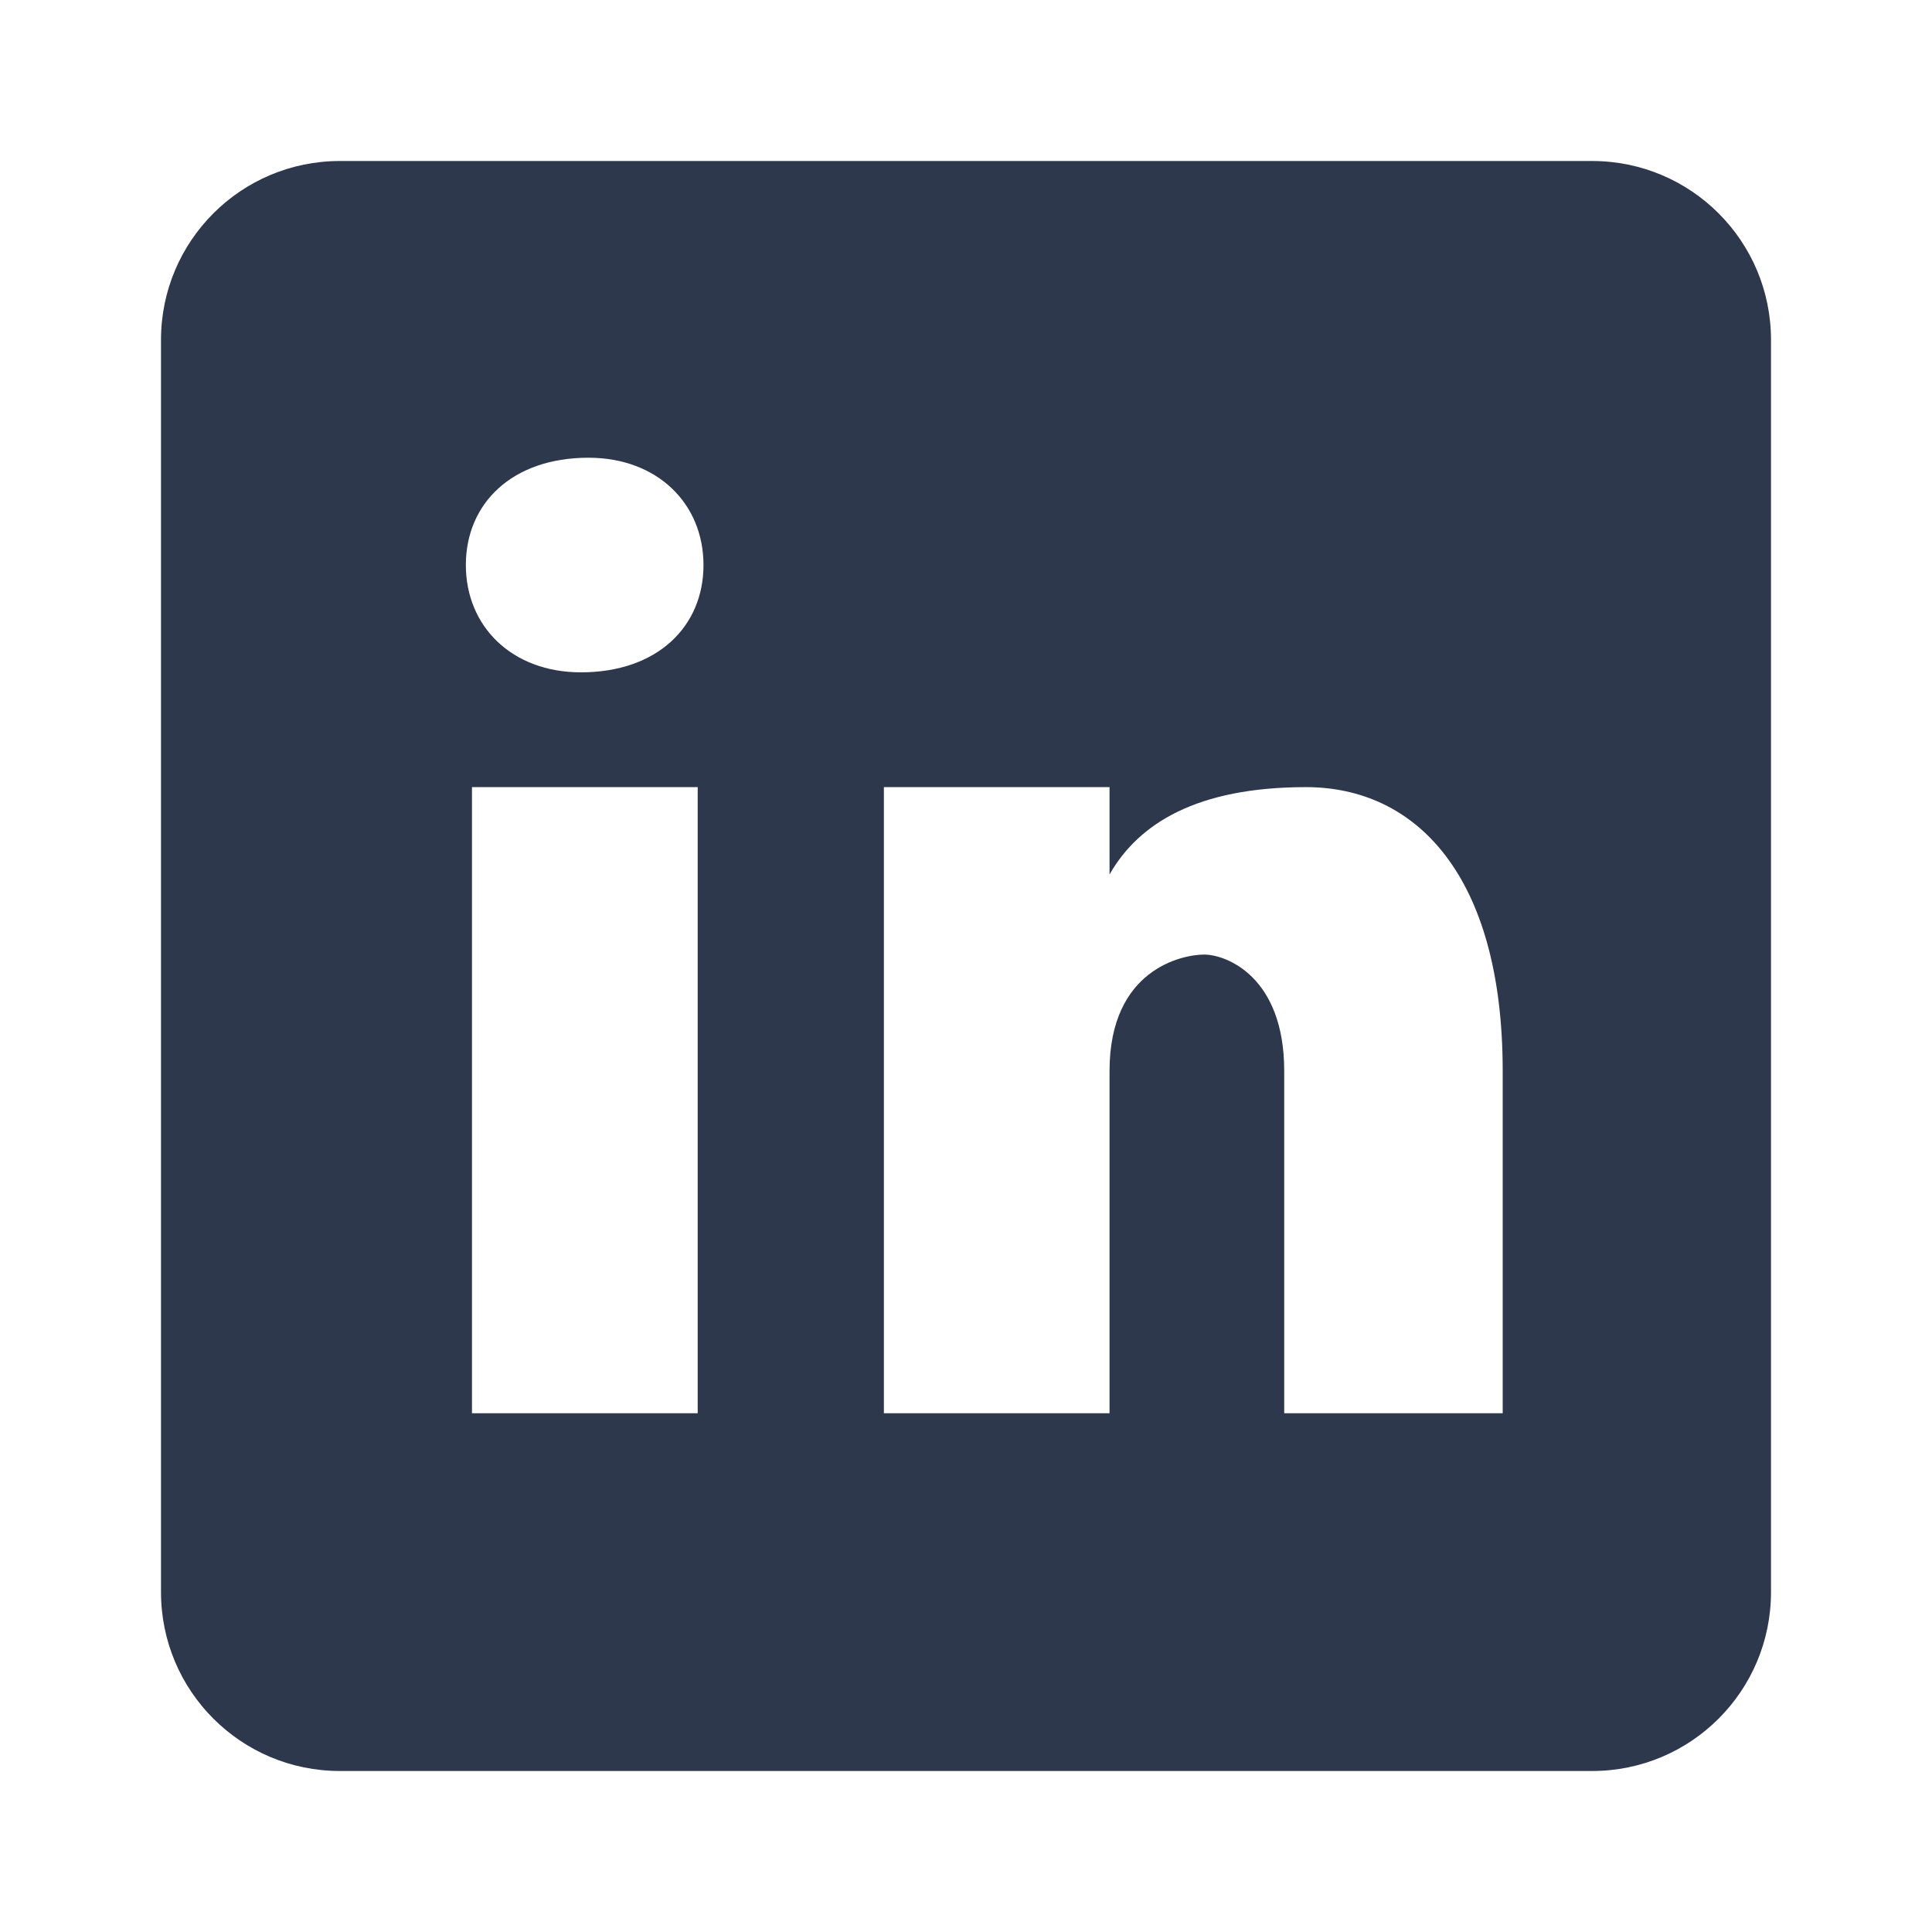 <?xml version="1.0" encoding="UTF-8"?>
<svg width="24px" height="24px" viewBox="0 0 24 24" version="1.1" xmlns="http://www.w3.org/2000/svg" xmlns:xlink="http://www.w3.org/1999/xlink">
    <title>Icon/Social/LinkedIn</title>
    <g id="Symbols" stroke="none" stroke-width="1" fill="none" fill-rule="evenodd">
        <g id="Footer" transform="translate(-1314, -271)">
            <g id="Sub-Footer" transform="translate(48, 271)">
                <g id="Social-Media" transform="translate(1212, 0)">
                    <g id="Icon/Social/LinkedIn" transform="translate(54, 0)">
                        <rect id="Bounds" x="0" y="0" width="24" height="24"></rect>
                        <path d="M19.778,2 L4.222,2 C2.994,2 2,2.994 2,4.222 L2,19.778 C2,21.006 2.994,22 4.222,22 L19.778,22 C21.006,22 22,21.006 22,19.778 L22,4.222 C22,2.994 21.006,2 19.778,2 Z M8.667,17.556 L5.863,17.556 L5.863,9.778 L8.667,9.778 L8.667,17.556 Z M7.216,8.352 C6.359,8.352 5.787,7.781 5.787,7.019 C5.787,6.257 6.358,5.686 7.31,5.686 C8.167,5.686 8.739,6.257 8.739,7.019 C8.739,7.781 8.168,8.352 7.216,8.352 Z M18.667,17.556 L15.953,17.556 L15.953,13.304 C15.953,12.129 15.23,11.858 14.959,11.858 C14.688,11.858 13.783,12.039 13.783,13.304 C13.783,13.486 13.783,17.556 13.783,17.556 L10.98,17.556 L10.98,9.778 L13.783,9.778 L13.783,10.863 C14.144,10.23 14.868,9.778 16.224,9.778 C17.581,9.778 18.667,10.863 18.667,13.304 L18.667,17.556 Z" id="Icon" fill="#2E384D" fill-rule="nonzero"></path>
                    </g>
                </g>
            </g>
        </g>
    </g>
</svg>